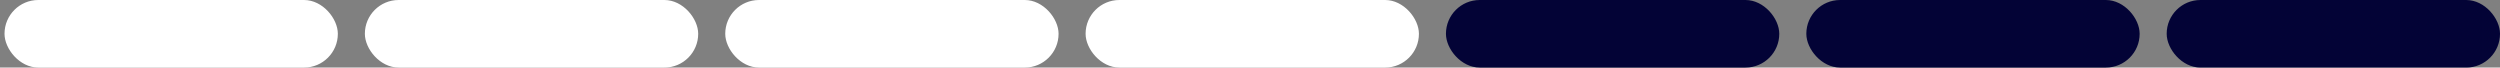 <?xml version="1.0" encoding="UTF-8"?>
<svg xmlns="http://www.w3.org/2000/svg" width="370" height="10" viewBox="0 0 370 10" fill="none">
  <rect x="0" y="0" width="370" height="10" fill="#808080" stroke="none"/>
  <rect x="0.668" width="49.333" height="10" rx="5" fill="white"></rect>
  <rect x="54" width="49.333" height="10" rx="5" fill="white"></rect>
  <rect x="107.336" width="49.333" height="10" rx="5" fill="white"></rect>
  <rect x="160.668" width="49.333" height="10" rx="5" fill="white"></rect>
  <rect x="214" width="49.333" height="10" rx="5" fill="#030336"></rect>
  <rect x="267.336" width="49.333" height="10" rx="5" fill="#030336"></rect>
  <rect x="320.668" width="49.333" height="10" rx="5" fill="#030336"></rect>
</svg>
